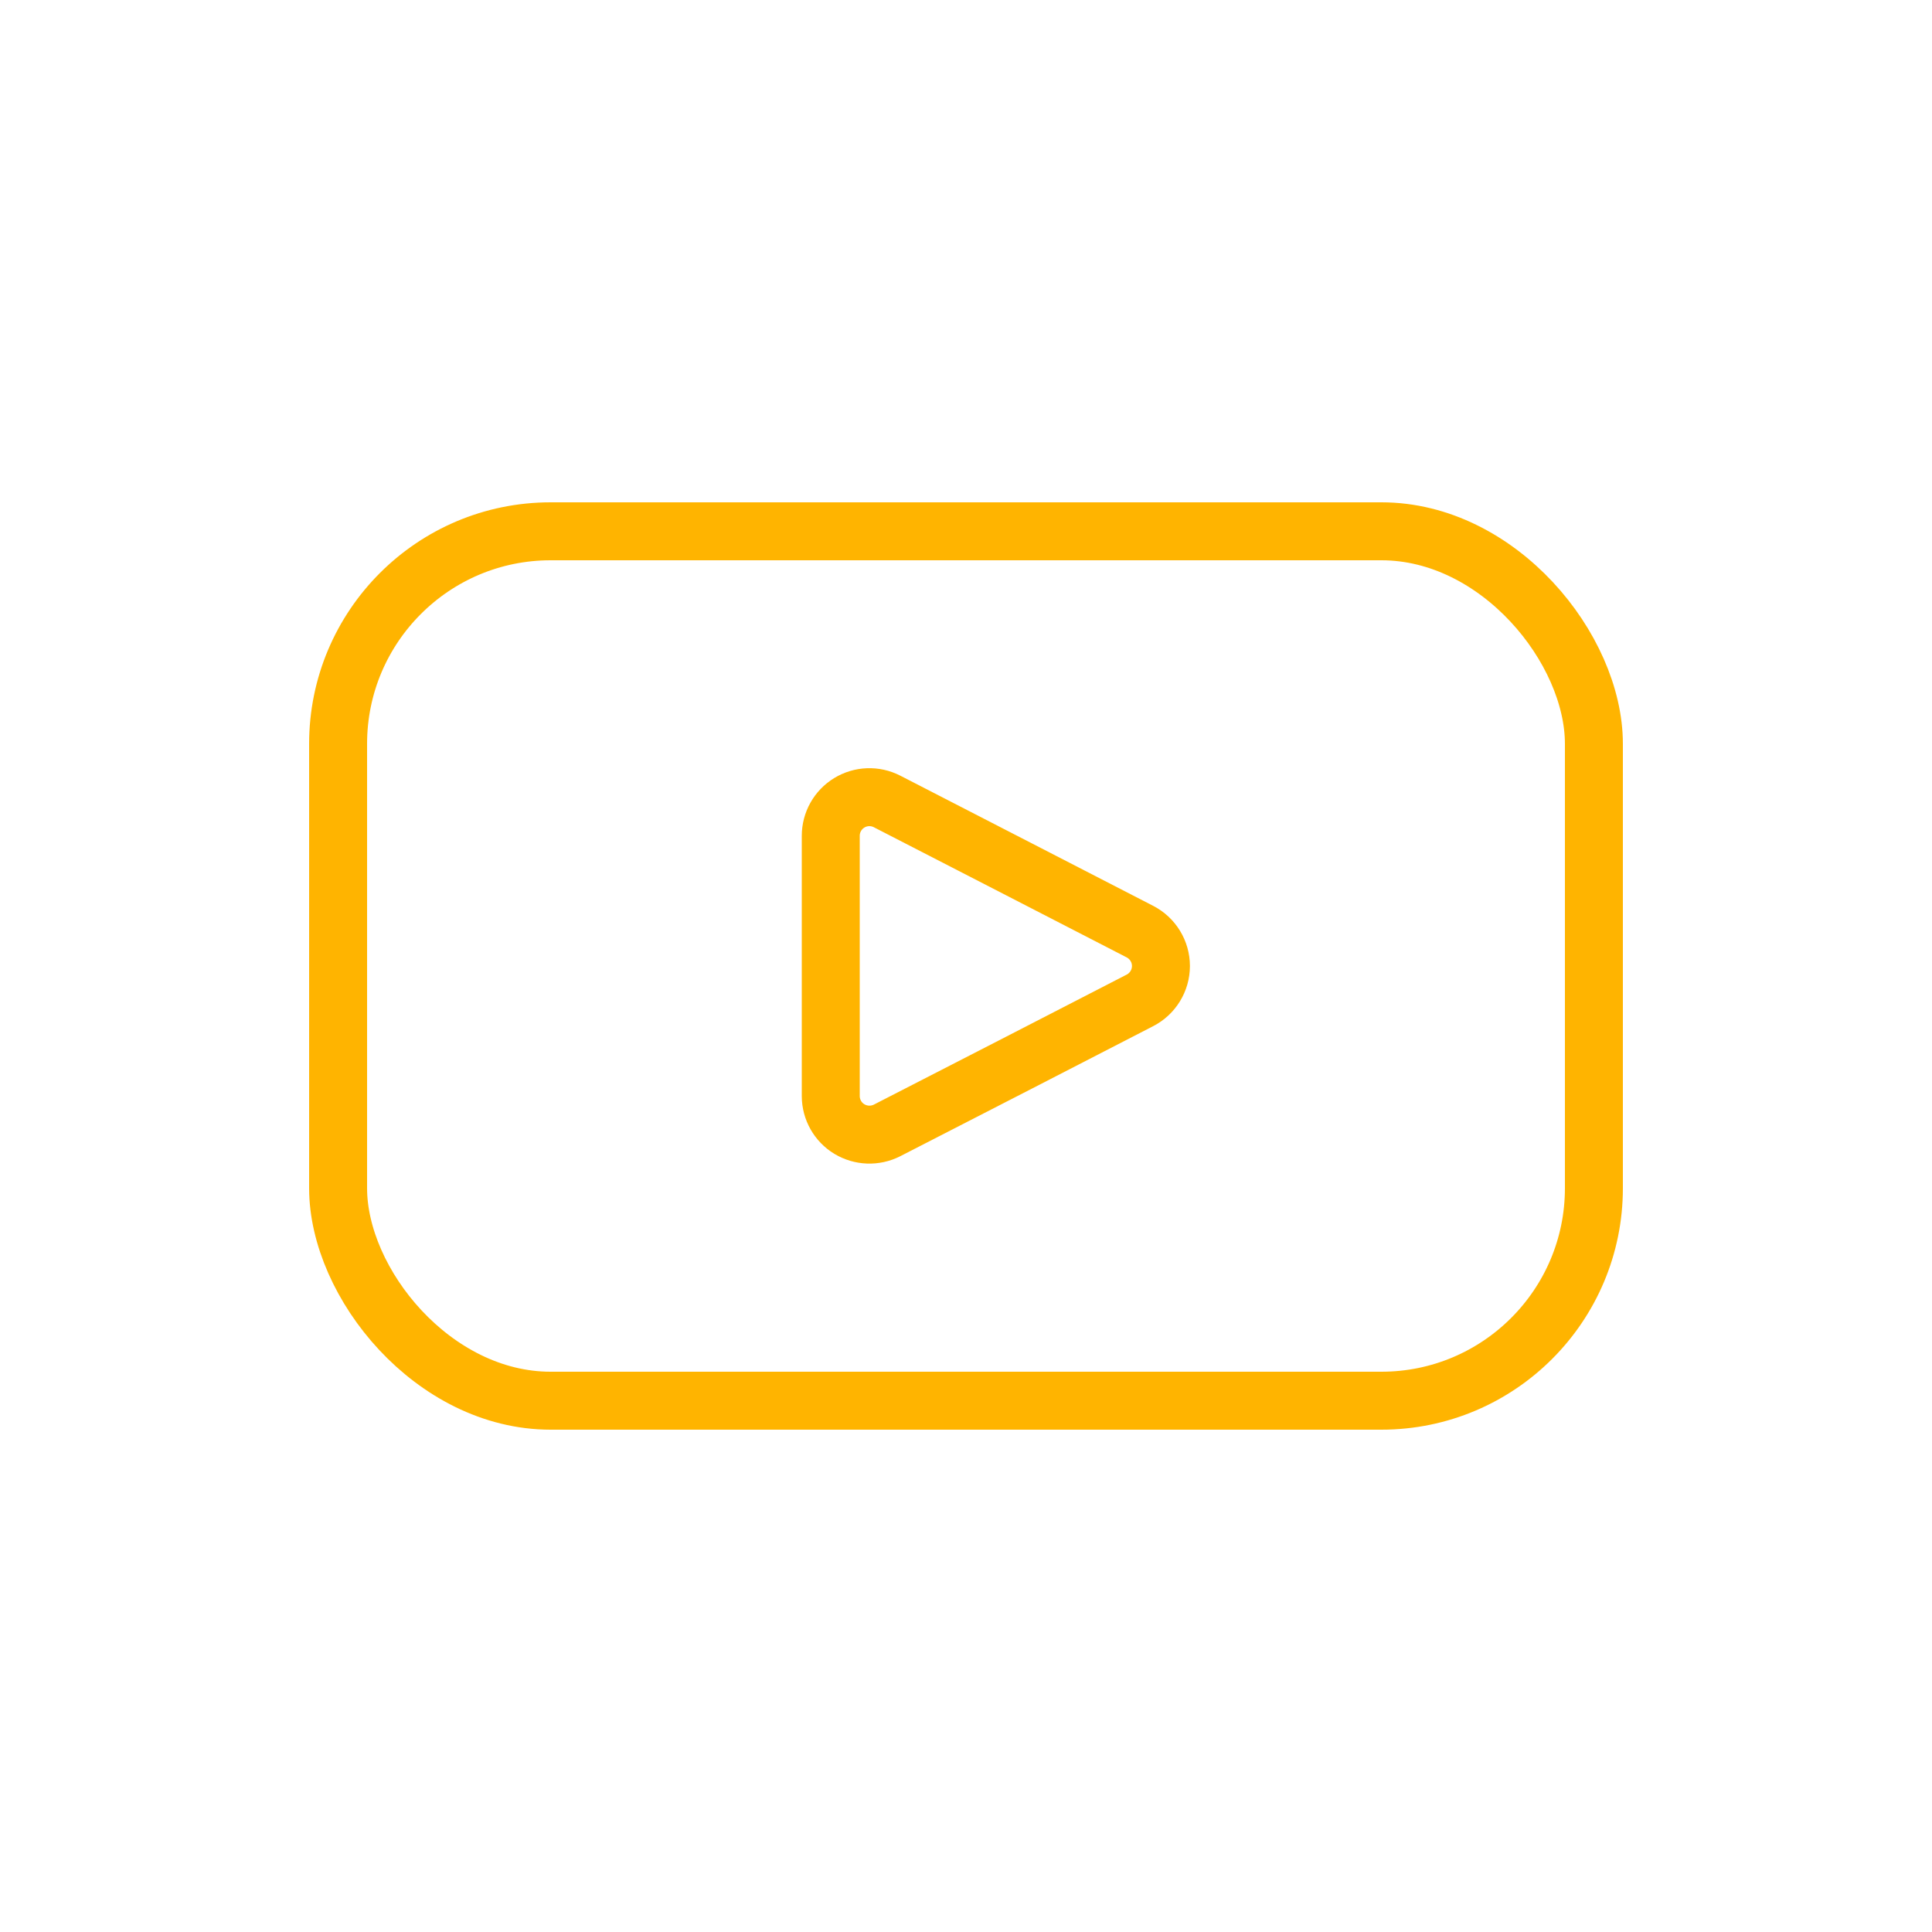 <?xml version="1.0" encoding="UTF-8"?>
<svg xmlns="http://www.w3.org/2000/svg" width="100pt" height="100pt" version="1.1" viewBox="0 0 100 100">
  <g fill="none" stroke="#ffb400" stroke-linecap="round" stroke-linejoin="round" stroke-width="3">
    <path d="m59 48.219c0.668 0.344 1.09 1.031 1.09 1.781s-0.422 1.438-1.09 1.781l-6.25 3.219-6.84 3.512c-0.617 0.312-1.355 0.285-1.949-0.074s-0.957-1.004-0.961-1.699v-13.477c0-0.699 0.363-1.344 0.957-1.707 0.594-0.363 1.332-0.391 1.953-0.074l6.84 3.519z"></path>
    <path d="m28.5 27.5h43c6.074 0 11 6.074 11 11v23c0 6.074-4.926 11-11 11h-43c-6.074 0-11-6.074-11-11v-23c0-6.074 4.926-11 11-11z"></path>
  </g>
</svg>
